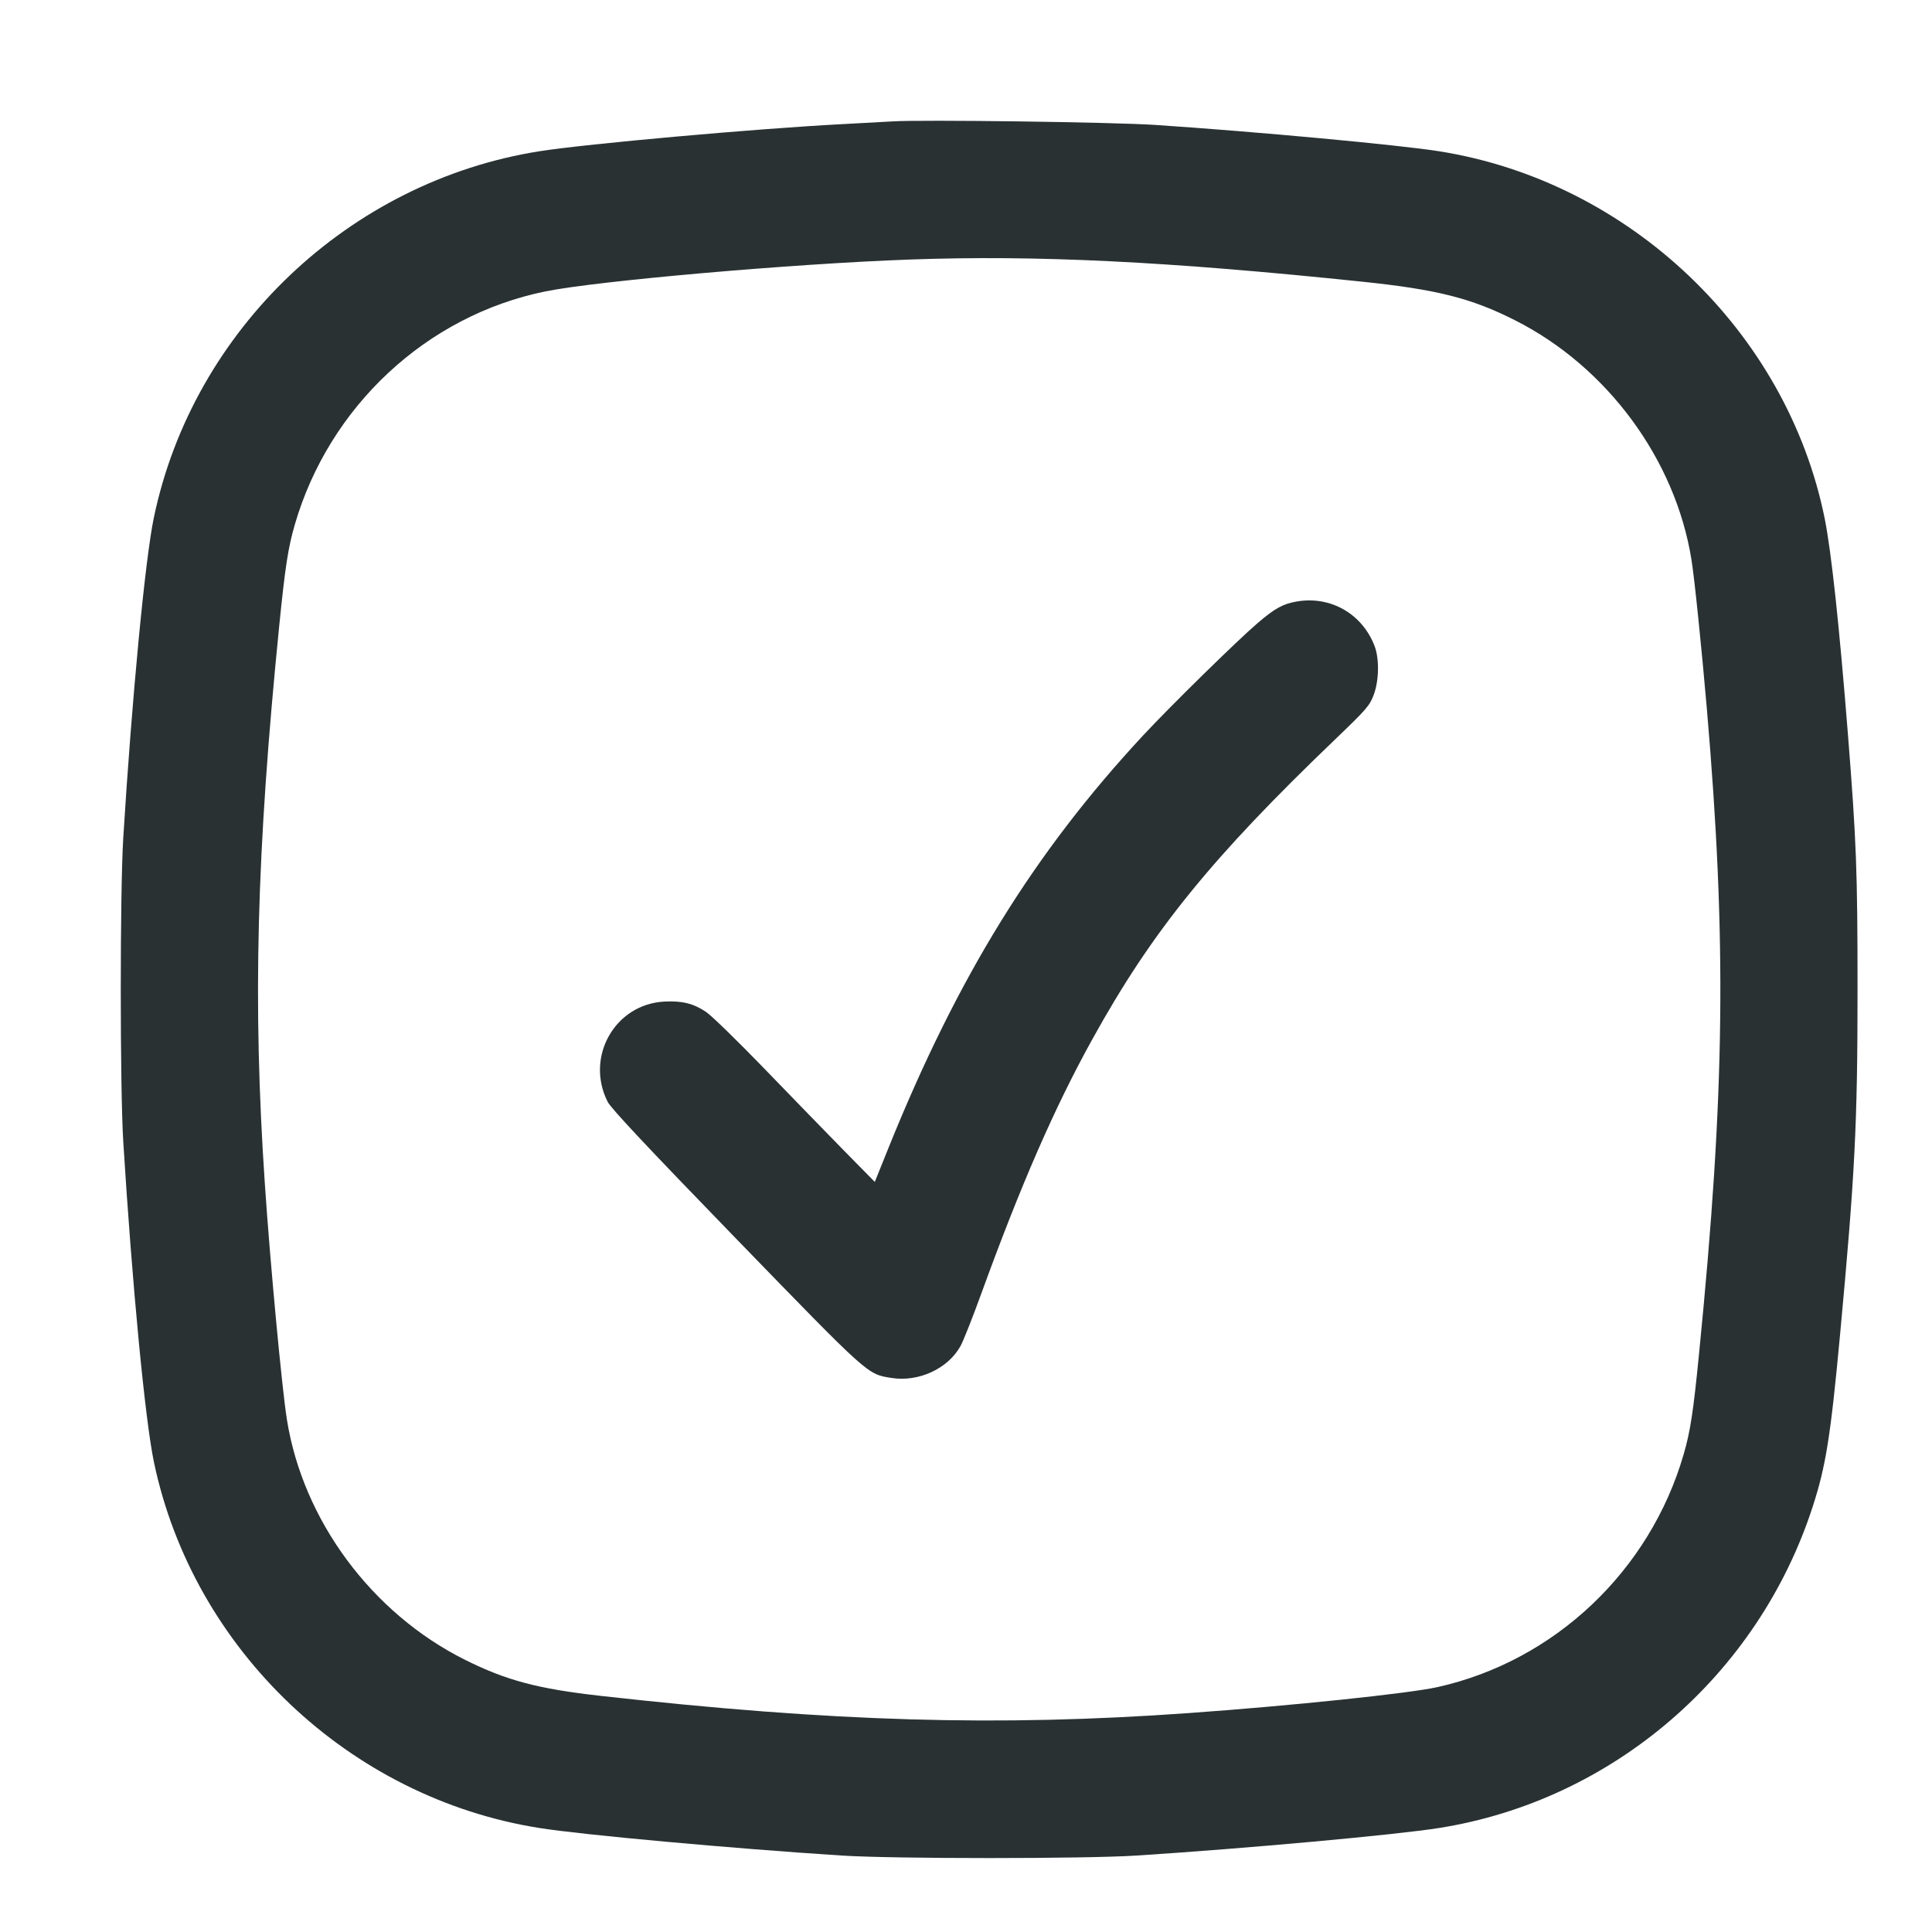 <svg width="24" height="24" viewBox="0 0 24 24" fill="none" class="icon icon_check_square_stream" xmlns="http://www.w3.org/2000/svg">
    <g id="">
        <path id="Vector" fill-rule="evenodd" clip-rule="evenodd" d="M11.088 1.508C11.015 1.512 10.735 1.528 10.464 1.542C9.392 1.598 7.281 1.787 6.7 1.879C4.338 2.253 2.4 4.094 1.912 6.426C1.803 6.944 1.639 8.667 1.531 10.41C1.49 11.085 1.49 13.505 1.531 14.178C1.642 15.966 1.802 17.635 1.912 18.162C2.4 20.493 4.339 22.334 6.7 22.708C7.233 22.793 9.087 22.962 10.452 23.05C11.096 23.092 13.48 23.092 14.124 23.05C15.489 22.962 17.343 22.793 17.877 22.708C20.035 22.366 21.842 20.81 22.52 18.71C22.682 18.21 22.741 17.837 22.858 16.578C23.043 14.59 23.075 13.965 23.075 12.294C23.075 10.823 23.061 10.452 22.955 9.114C22.848 7.766 22.749 6.849 22.667 6.441C22.197 4.116 20.242 2.254 17.877 1.879C17.378 1.8 15.623 1.637 14.352 1.552C13.832 1.517 11.452 1.485 11.088 1.508ZM11.304 3.224C9.846 3.276 7.42 3.489 6.775 3.62C5.3 3.92 4.087 5.049 3.661 6.521C3.579 6.804 3.542 7.044 3.469 7.77C3.186 10.598 3.138 12.459 3.29 14.706C3.355 15.676 3.502 17.247 3.564 17.634C3.763 18.886 4.617 20.039 5.775 20.618C6.29 20.875 6.68 20.979 7.464 21.067C10.344 21.39 12.403 21.45 14.772 21.28C16.048 21.189 17.5 21.037 17.856 20.958C19.312 20.634 20.495 19.515 20.915 18.066C20.998 17.781 21.035 17.538 21.106 16.818C21.429 13.565 21.451 11.695 21.203 8.802C21.139 8.06 21.049 7.179 21.012 6.953C20.813 5.708 19.965 4.556 18.819 3.978C18.275 3.703 17.85 3.596 16.92 3.499C14.503 3.247 12.875 3.167 11.304 3.224ZM16.109 7.472C15.938 7.501 15.837 7.557 15.624 7.739C15.367 7.959 14.54 8.77 14.198 9.138C12.848 10.591 11.897 12.131 11.041 14.25L10.867 14.682L10.477 14.286C10.264 14.068 9.819 13.611 9.49 13.27C9.161 12.93 8.837 12.614 8.77 12.57C8.614 12.465 8.47 12.43 8.251 12.442C7.637 12.475 7.267 13.132 7.549 13.688C7.592 13.771 8.042 14.251 9.144 15.387C10.803 17.097 10.771 17.068 11.071 17.117C11.411 17.172 11.779 17.002 11.934 16.717C11.969 16.652 12.084 16.362 12.189 16.072C12.682 14.716 13.101 13.755 13.57 12.909C14.314 11.563 15.05 10.656 16.599 9.172C16.974 8.812 17.015 8.765 17.064 8.634C17.132 8.453 17.136 8.18 17.074 8.021C16.919 7.623 16.527 7.4 16.109 7.472Z" fill="#293133"/>
    </g>
</svg>